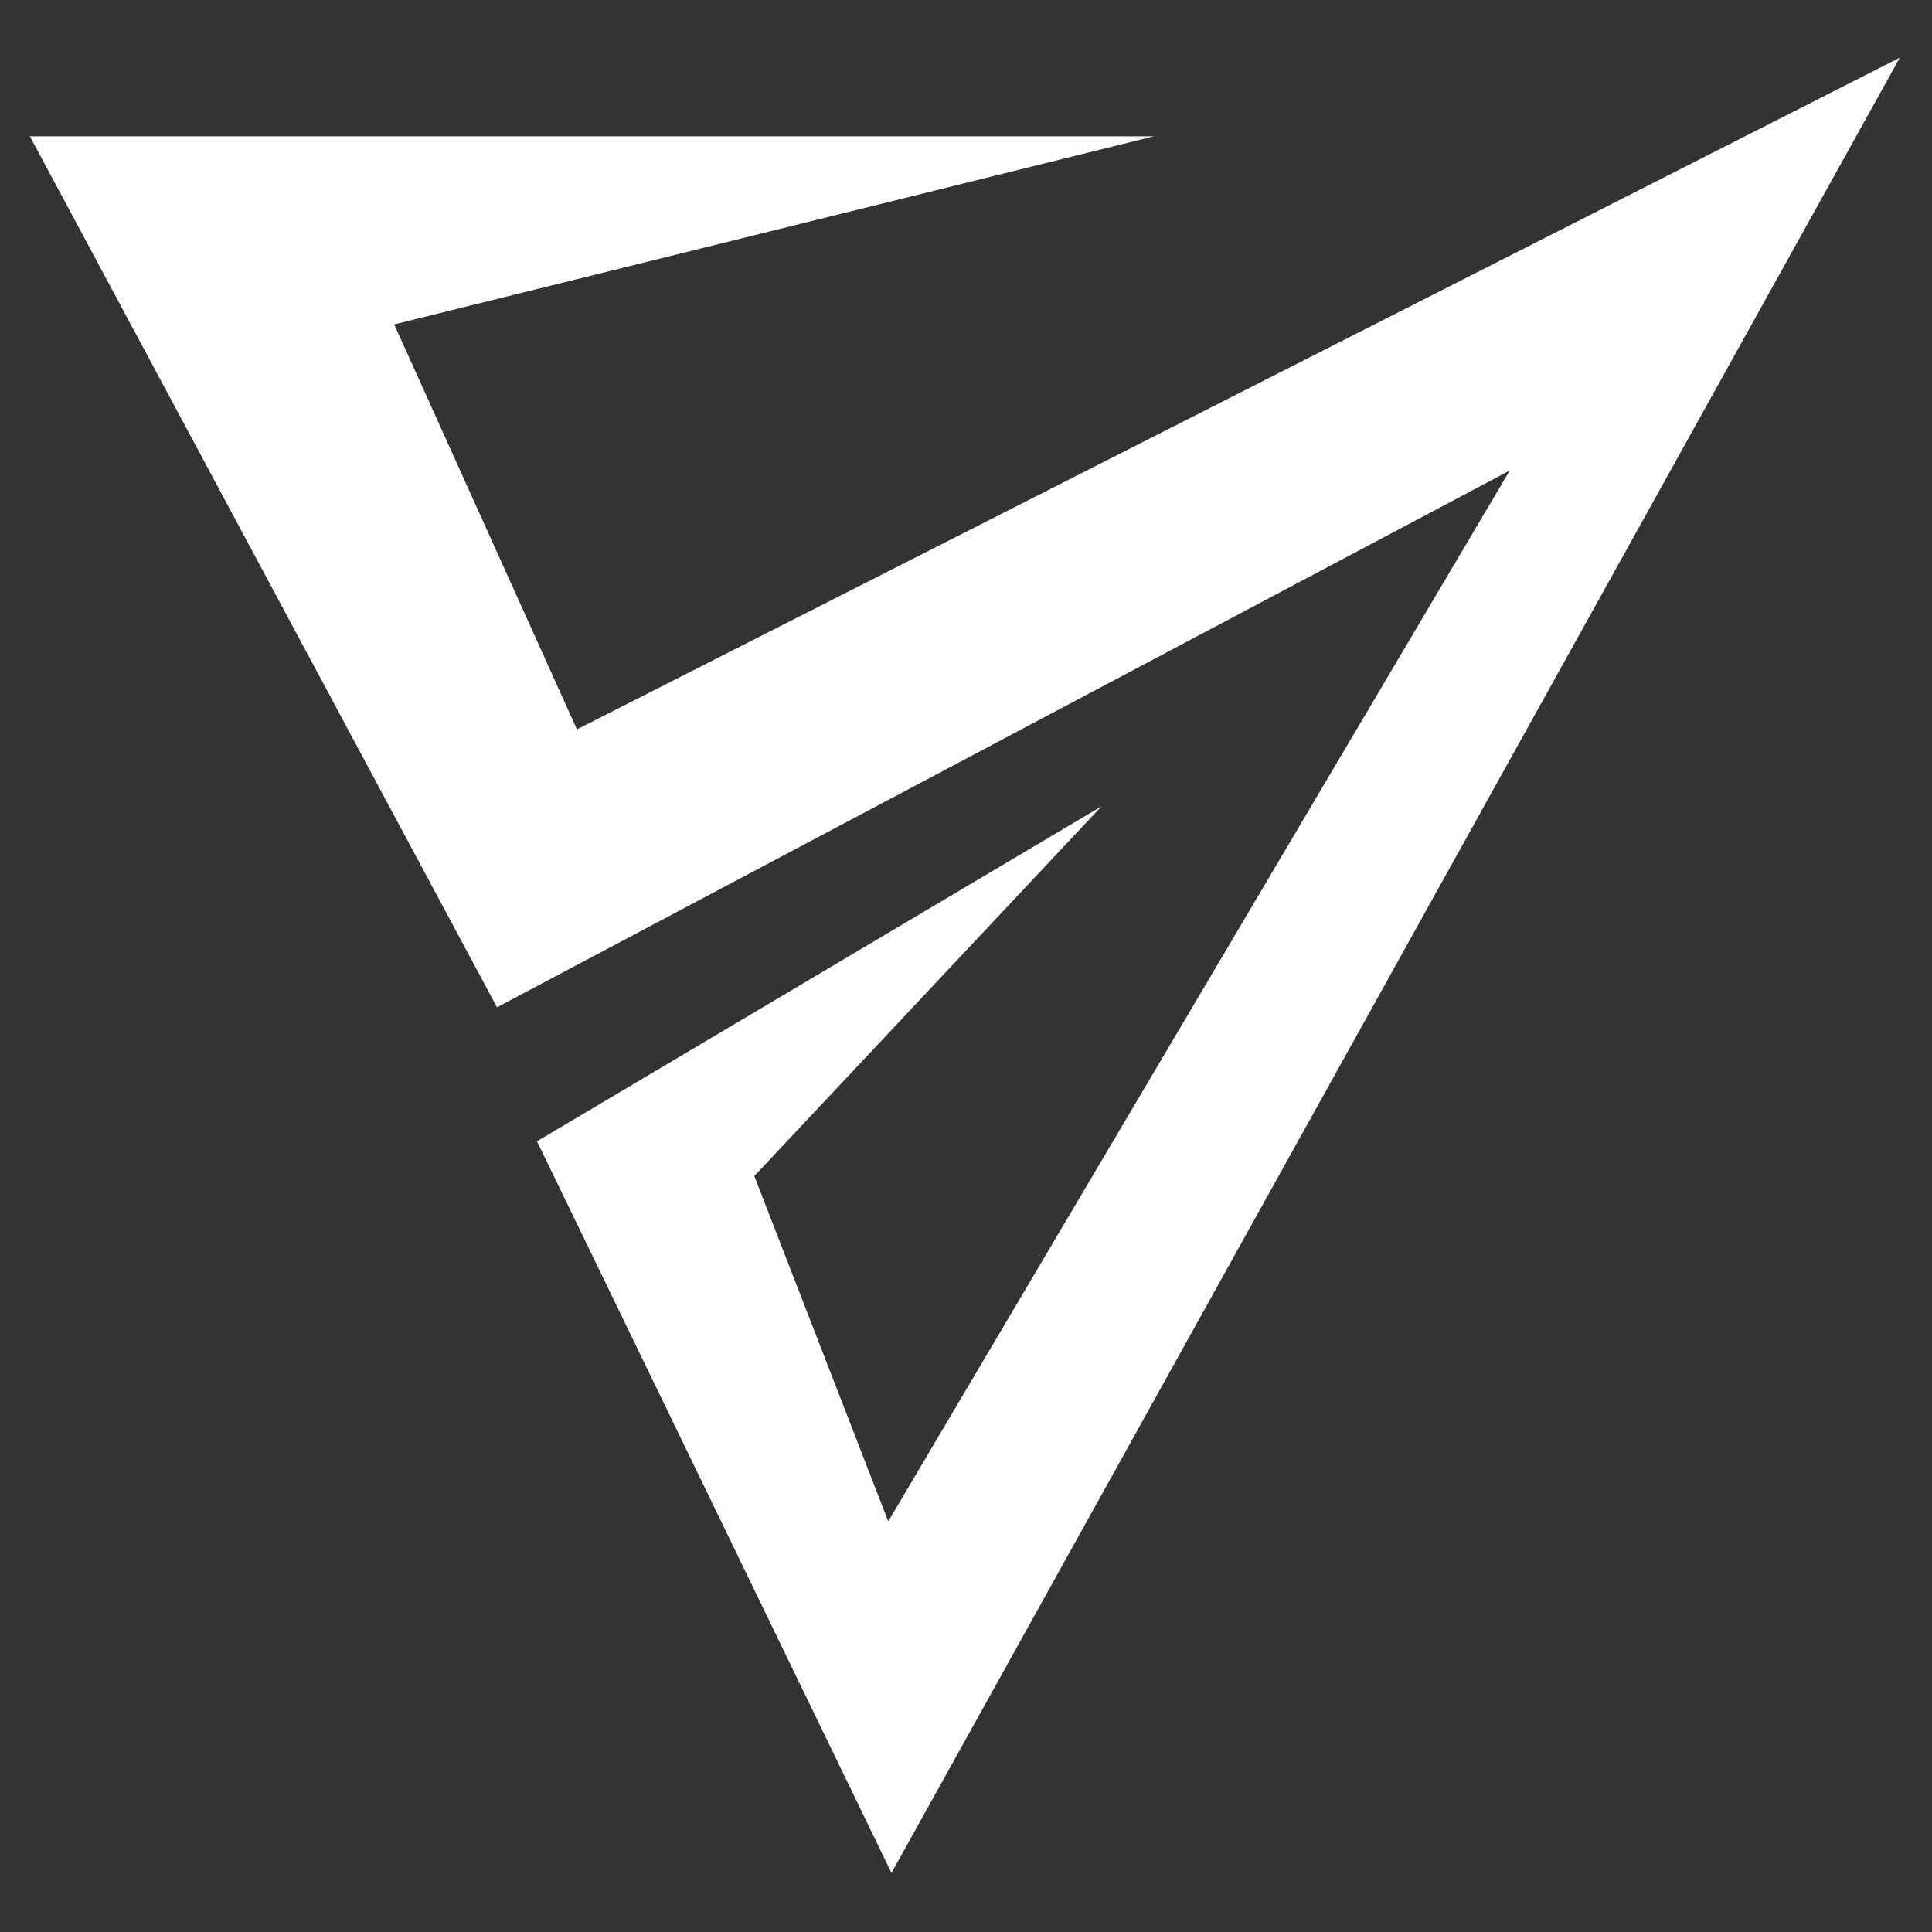 <?xml version="1.0" encoding="UTF-8" standalone="no"?>
<!DOCTYPE svg PUBLIC "-//W3C//DTD SVG 1.1//EN" "http://www.w3.org/Graphics/SVG/1.1/DTD/svg11.dtd">
<svg width="100%" height="100%" viewBox="0 0 1000 1000" version="1.1" xmlns="http://www.w3.org/2000/svg" xmlns:xlink="http://www.w3.org/1999/xlink" xml:space="preserve" xmlns:serif="http://www.serif.com/" style="fill-rule:evenodd;clip-rule:evenodd;stroke-linejoin:round;stroke-miterlimit:2;">
    <rect x="0" y="0" width="1000" height="1000" fill="#333333" stroke="none"/>
    <g transform="matrix(0.858,0,0,0.858,-764.502,-284.485)">
        <path d="M2037.15,366.343L1428.82,1461.45L1214.96,1020.07L1555.54,817.978L1346.07,1041.03L1426.88,1249.34L1801.79,615.43L1190.85,939.232L909.05,413.792L1587.18,413.792L1128.83,527.273L1239.08,771.571L2037.15,366.343Z" style="fill:white;"/>
    </g>
</svg>
